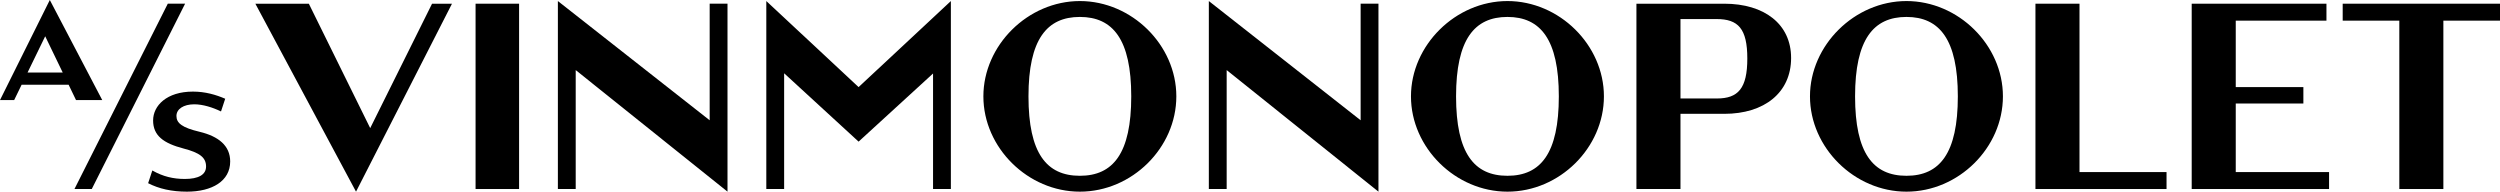<svg xmlns="http://www.w3.org/2000/svg" fill="none" viewBox="0 0 600 46" height="46" width="600">
<g clip-path="url(#clip0_818_6102)">
<path fill="black" d="M47.946 31.641C43.667 30.624 42.346 29.544 42.346 27.828C42.346 26.176 44.045 25.033 46.625 25.033C48.701 25.033 51.092 25.795 53.042 26.748L54.049 23.698C51.847 22.745 49.268 21.983 46.31 21.983C40.019 21.983 36.746 25.35 36.746 28.908C36.746 32.53 39.2 34.373 44.045 35.643C47.946 36.66 49.456 37.804 49.456 39.964C49.456 41.933 47.631 42.95 44.36 42.95C41.591 42.95 39.138 42.378 36.557 40.916L35.551 43.967C38.131 45.301 41.214 45.999 44.863 45.999C50.903 45.999 55.245 43.458 55.245 38.757C55.245 34.945 52.413 32.721 47.946 31.641Z"></path>
<path fill="black" d="M88.849 30.751L74.121 0.889H61.285L85.446 46L108.475 0.889H103.693L88.849 30.751Z"></path>
<path fill="black" d="M114.137 45.364H124.581V0.888H114.137V45.364Z"></path>
<path fill="black" d="M40.27 0.888L17.871 45.365H22.024L44.423 0.888H40.27Z"></path>
<path fill="black" d="M412.057 23.635H403.314V4.574H411.994C417.153 4.574 419.356 6.861 419.356 14.041C419.356 21.22 417.153 23.635 412.057 23.635ZM413.822 0.889H392.742V45.365H403.314V27.32H413.822C423.446 27.32 429.864 22.237 429.864 13.914C429.864 5.781 423.446 0.889 413.822 0.889Z"></path>
<path fill="black" d="M562.246 0.888V4.955H575.837V45.365H586.408V4.955H599.999V0.888H562.246Z"></path>
<path fill="black" d="M6.613 17.408L10.848 8.706L15.053 17.408H6.613ZM16.466 20.331L18.246 24.017H24.538L11.955 -0.001L0 24.017H3.398L5.191 20.331H16.466Z"></path>
<path fill="black" d="M170.321 28.866L133.891 0.253V45.365H138.17V16.821L174.6 45.999V0.888H170.321V28.866Z"></path>
<path fill="black" d="M361.787 42.188C353.796 42.188 349.455 36.787 349.455 23.127C349.455 9.466 353.859 4.065 361.787 4.065C369.715 4.065 374.119 9.466 374.119 23.127C374.119 36.787 369.778 42.188 361.787 42.188ZM361.787 0.253C349.329 0.253 338.633 10.864 338.633 23.127C338.633 35.453 349.329 45.999 361.787 45.999C374.308 45.999 384.941 35.453 384.941 23.127C384.941 10.8 374.245 0.253 361.787 0.253Z"></path>
<path fill="black" d="M499.079 0.888H488.508V45.365H519.968V41.298H499.079V0.888Z"></path>
<path fill="black" d="M457.55 42.188C449.556 42.188 445.218 36.787 445.218 23.127C445.218 9.466 449.62 4.065 457.55 4.065C465.476 4.065 469.881 9.466 469.881 23.127C469.881 36.787 465.539 42.188 457.55 42.188ZM457.55 0.253C445.092 0.253 434.395 10.864 434.395 23.127C434.395 35.453 445.092 45.999 457.55 45.999C470.071 45.999 480.701 35.453 480.701 23.127C480.701 10.8 470.008 0.253 457.55 0.253Z"></path>
<path fill="black" d="M183.914 0.253V45.365H188.193V17.587L206.062 33.992L223.931 17.639V45.365H228.209V0.253L206.062 20.903L183.914 0.253Z"></path>
<path fill="black" d="M536.579 24.842H552.81V20.903H536.579V4.955H558.349V0.889H526.008V45.365H558.976V41.298H536.579V24.842Z"></path>
<path fill="black" d="M326.552 28.866L290.121 0.253V45.365H294.4V16.821L330.83 45.999V0.888H326.552V28.866Z"></path>
<path fill="black" d="M259.166 42.188C251.176 42.188 246.834 36.787 246.834 23.127C246.834 9.466 251.239 4.065 259.166 4.065C267.094 4.065 271.499 9.466 271.499 23.127C271.499 36.787 267.157 42.188 259.166 42.188ZM259.166 0.253C246.708 0.253 236.012 10.864 236.012 23.127C236.012 35.453 246.708 45.999 259.166 45.999C271.687 45.999 282.321 35.453 282.321 23.127C282.321 10.8 271.624 0.253 259.166 0.253Z"></path>
</g>
<defs>
<clipPath id="clip0_818_6102">
<rect fill="white" height="46" width="600"></rect>
</clipPath>
</defs>
</svg>
